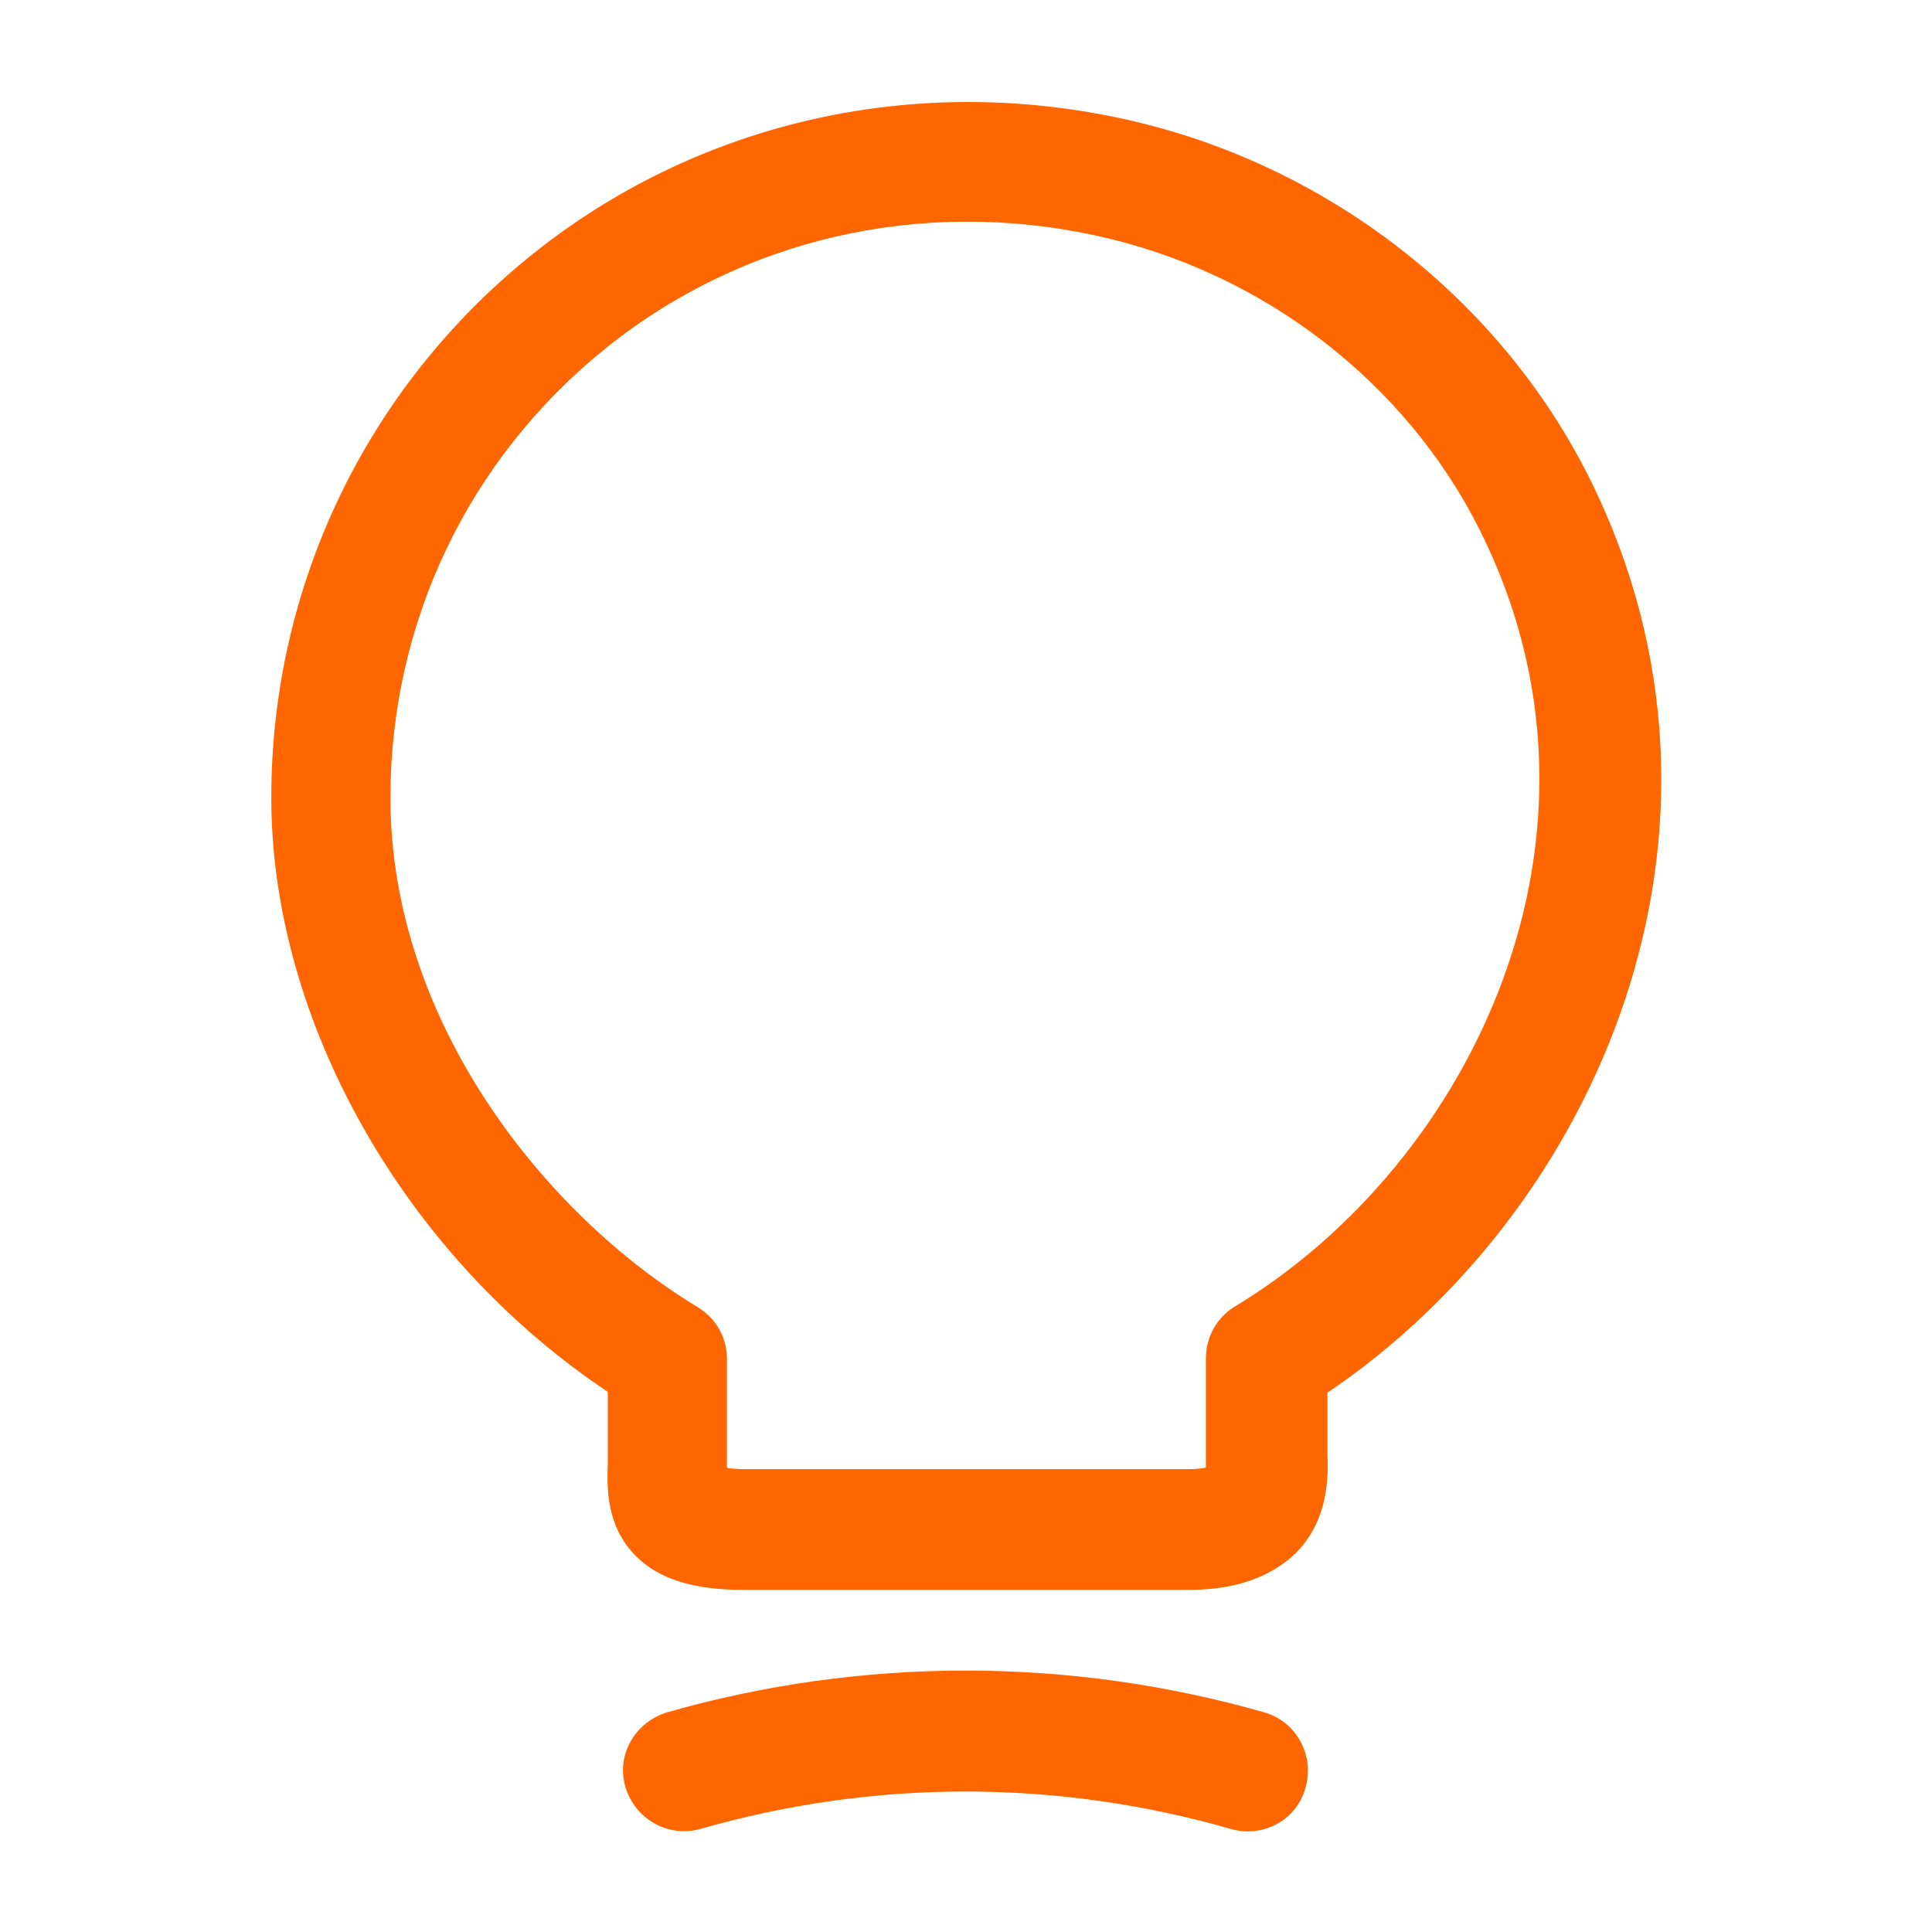 <?xml version="1.0" encoding="UTF-8"?>
<svg xmlns="http://www.w3.org/2000/svg" width="60" height="60" viewBox="0 0 60 60" fill="none">
  <path d="M36.925 49.375H23.15C22.05 49.375 20.65 49.25 19.725 48.3C18.825 47.375 18.85 46.225 18.875 45.45V43.225C12.575 39.025 8.425 31.725 8.425 24.775C8.425 18.2 11.375 12.05 16.5 7.925C21.625 3.8 28.35 2.25 34.925 3.7C41.175 5.075 46.575 9.25 49.375 14.875C54.8 25.8 49.575 37.625 41.225 43.25V45.125C41.25 45.85 41.275 47.175 40.25 48.225C39.475 48.975 38.375 49.375 36.925 49.375ZM22.6 45.6C22.725 45.6 22.9 45.625 23.125 45.625H36.925C37.175 45.625 37.35 45.6 37.45 45.575C37.45 45.5 37.45 45.4 37.45 45.325V42.175C37.45 41.525 37.8 40.9 38.35 40.575C45.75 36.1 50.65 25.875 45.975 16.5C43.675 11.875 39.225 8.45 34.075 7.325C28.625 6.125 23.05 7.4 18.8 10.825C14.55 14.25 12.125 19.325 12.125 24.775C12.125 31.725 16.925 37.725 21.675 40.6C22.25 40.95 22.575 41.55 22.575 42.2V45.575C22.6 45.575 22.6 45.575 22.6 45.6Z" fill="#FF6600"></path>
  <path d="M38.75 56.875C38.575 56.875 38.4 56.85 38.225 56.8C32.825 55.25 27.15 55.25 21.75 56.8C20.75 57.075 19.725 56.5 19.425 55.5C19.125 54.5 19.725 53.475 20.725 53.175C26.775 51.45 33.2 51.45 39.25 53.175C40.25 53.45 40.825 54.5 40.55 55.5C40.325 56.35 39.575 56.875 38.75 56.875Z" fill="#FF6600"></path>
</svg>
